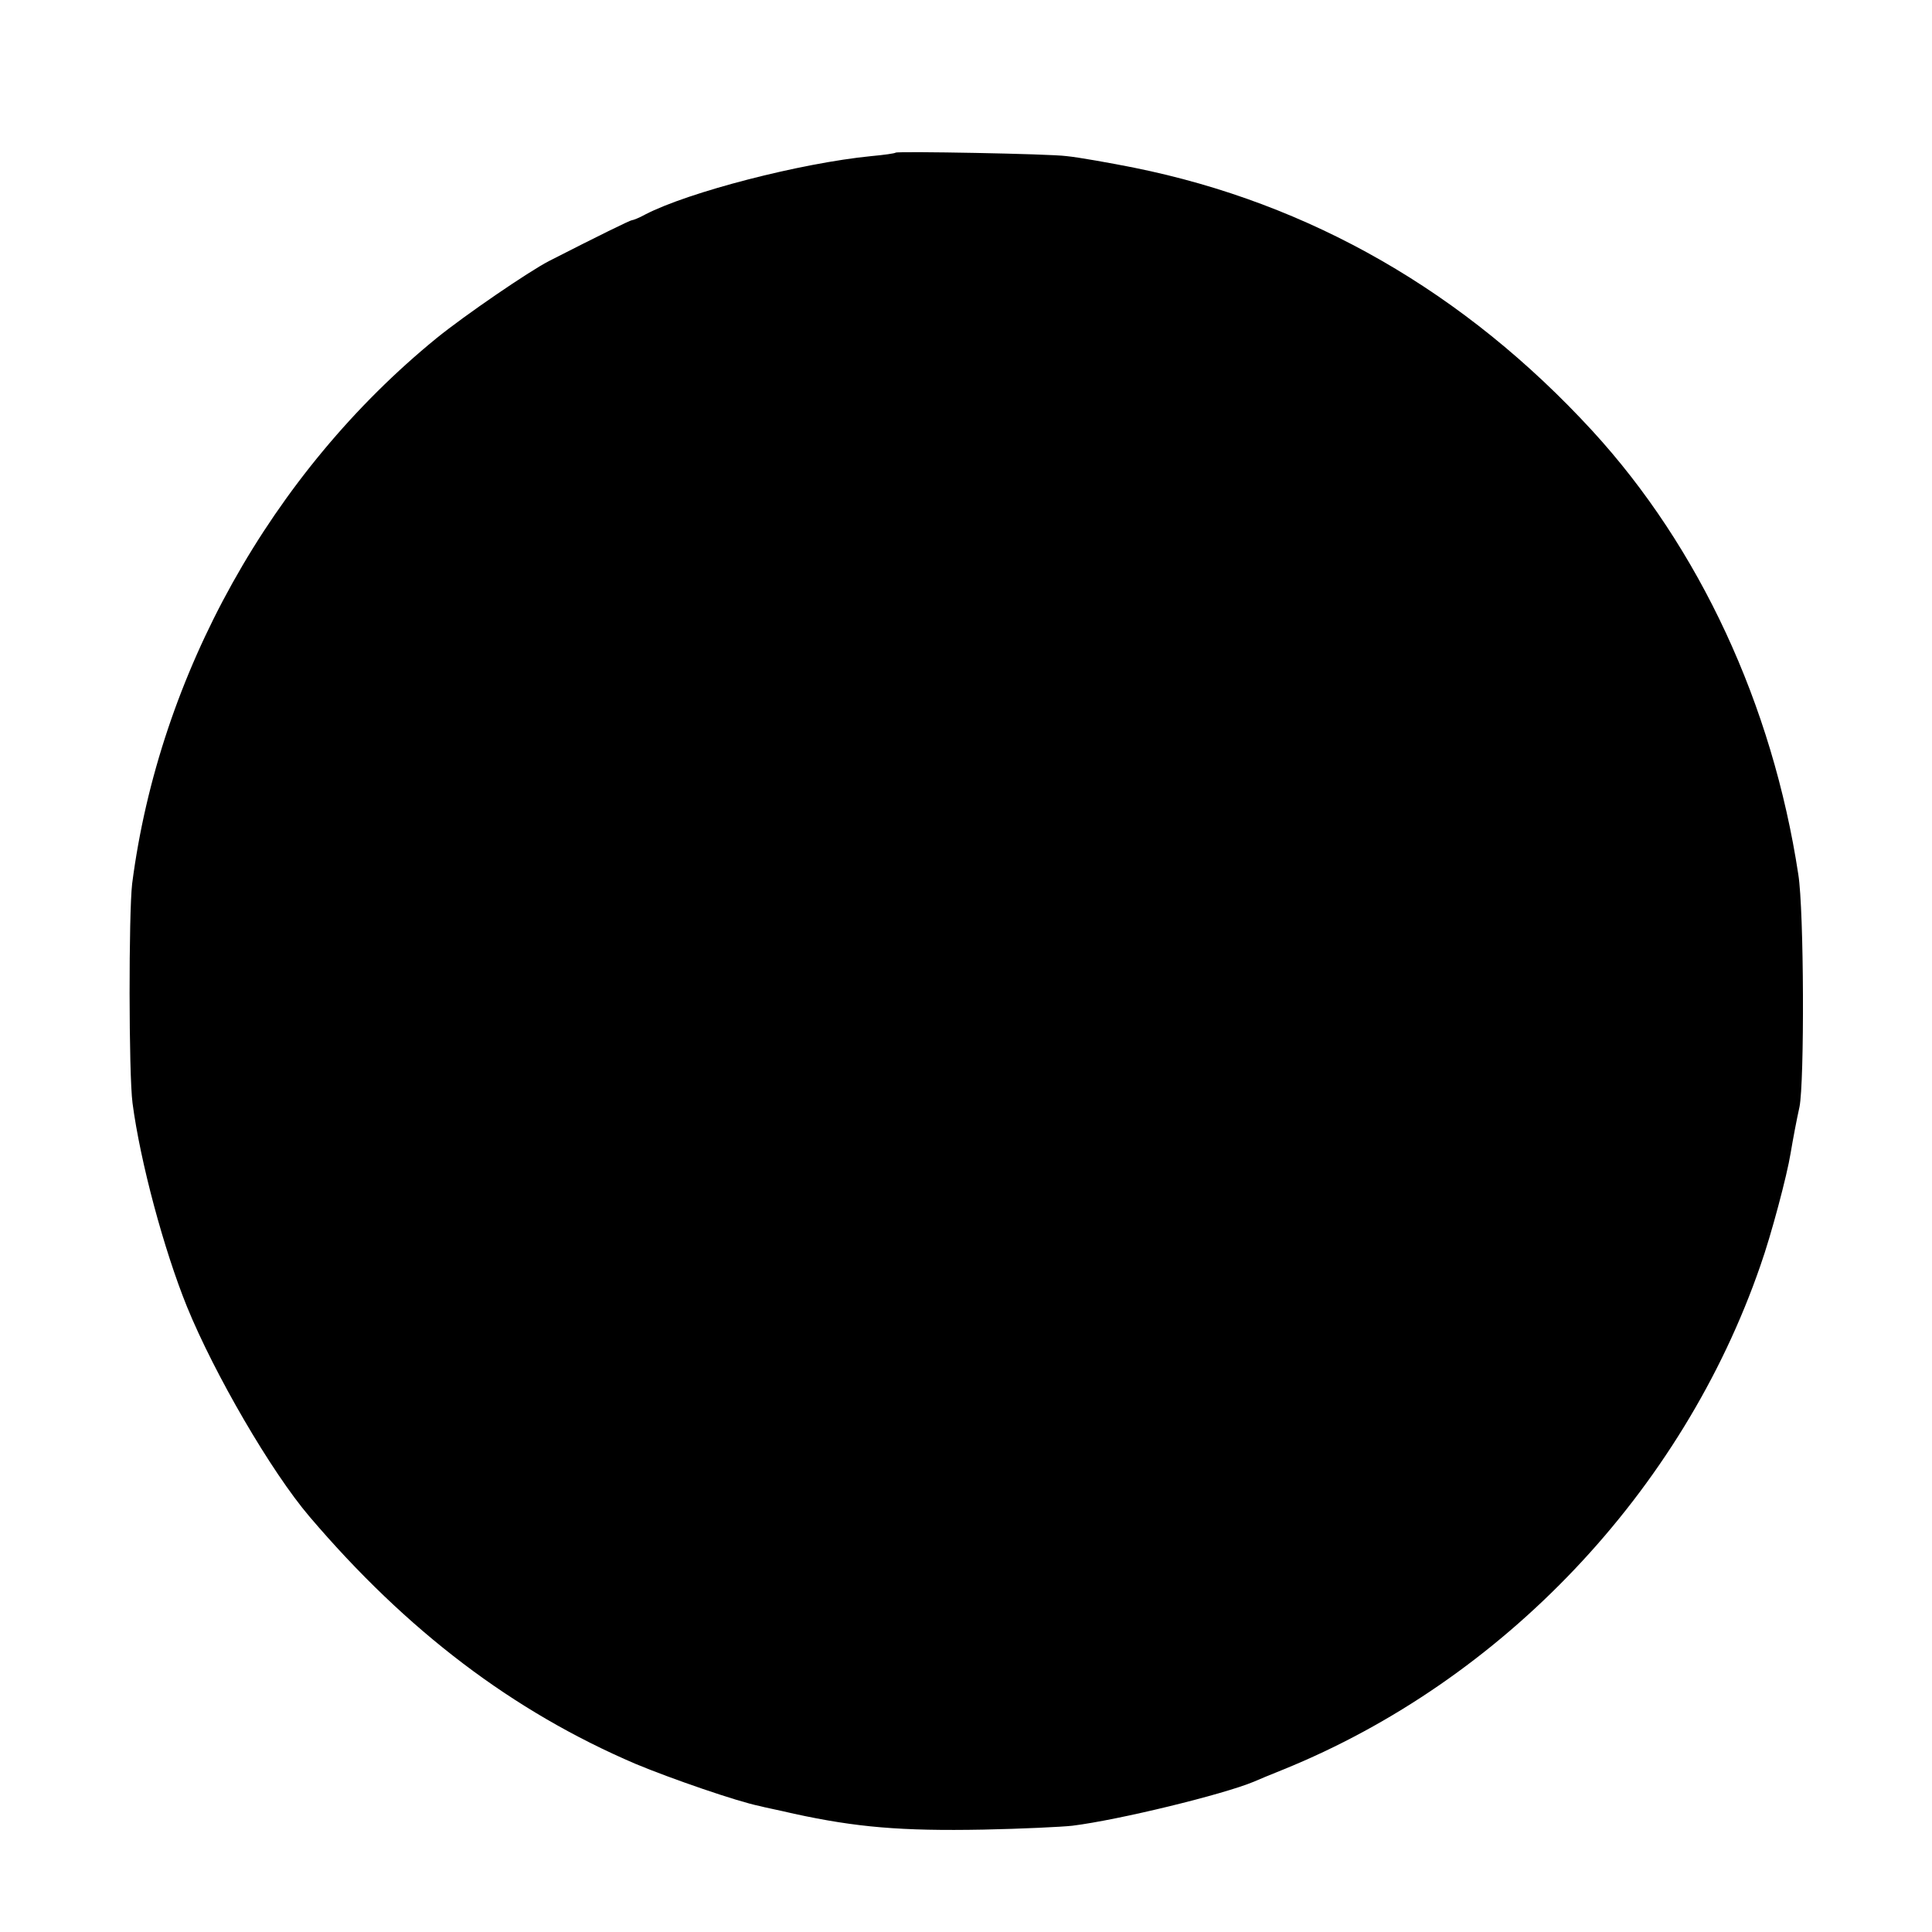<?xml version="1.0" standalone="no"?>
<!DOCTYPE svg PUBLIC "-//W3C//DTD SVG 20010904//EN"
 "http://www.w3.org/TR/2001/REC-SVG-20010904/DTD/svg10.dtd">
<svg version="1.0" xmlns="http://www.w3.org/2000/svg"
 width="500pt" height="500pt" viewBox="0 0 500 500"
 preserveAspectRatio="xMidYMid meet">
<g transform="translate(0,500) scale(0.1,-0.1)"
fill="#000000" stroke="none">
<path d="M2318 4605 c-2 -2 -30 -6 -63 -9 -183 -18 -473 -93 -585 -151 -16 -9
-32 -15 -35 -15 -4 0 -86 -40 -215 -106 -52 -27 -216 -139 -290 -199 -428
-349 -718 -870 -788 -1412 -9 -77 -9 -492 1 -568 20 -152 81 -379 141 -527 71
-174 218 -427 317 -543 252 -296 526 -504 844 -640 91 -38 265 -98 321 -109
10 -3 51 -11 89 -20 161 -35 277 -45 490 -41 99 2 203 7 230 10 121 15 391 81
470 114 11 5 45 19 75 31 570 231 1034 720 1236 1305 28 79 69 234 78 290 6
36 16 89 23 120 13 64 12 508 -3 602 -67 440 -256 846 -533 1148 -330 359
-730 589 -1186 681 -60 12 -144 27 -175 30 -43 6 -437 13 -442 9z"/>
</g>
</svg>
